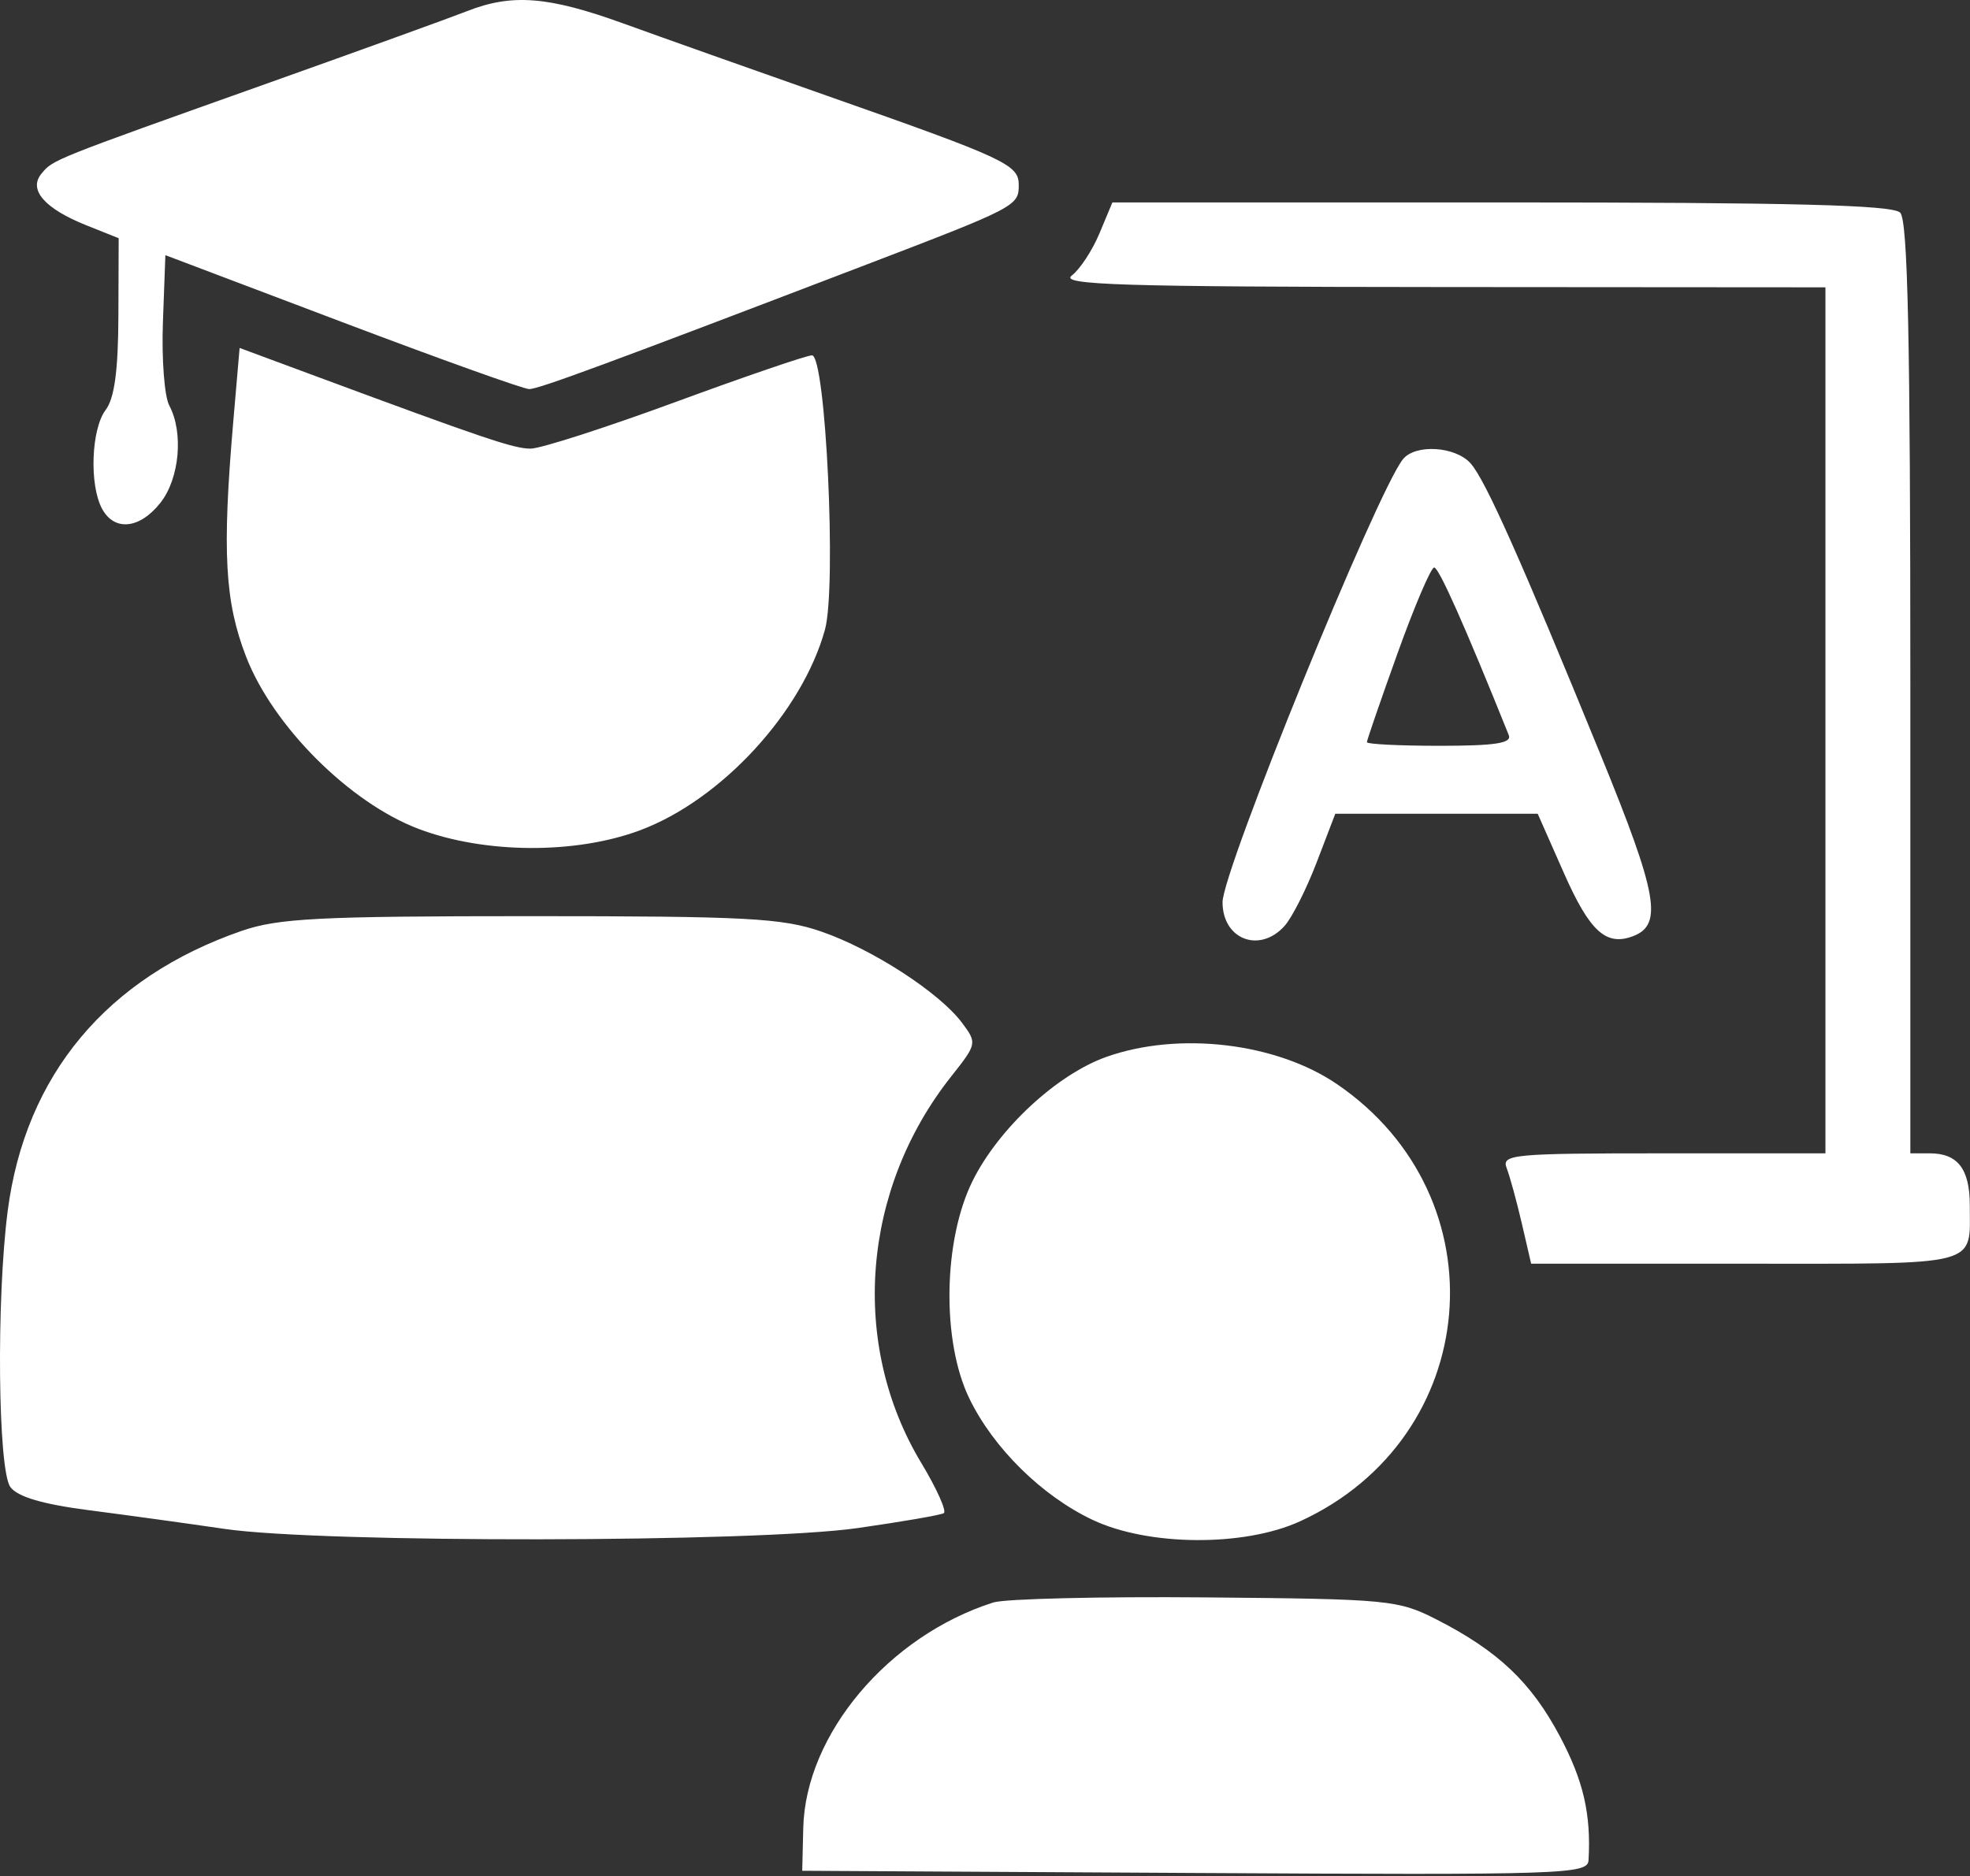 <?xml version="1.0" encoding="UTF-8"?> <svg xmlns="http://www.w3.org/2000/svg" width="232" height="221" viewBox="0 0 232 221" fill="none"><rect x="0" y="0" width="232" height="221" fill="#333333" stroke="none"/><path fill-rule="evenodd" clip-rule="evenodd" d="M54.975 1.324C53.05 2.082 42.475 5.907 31.476 9.823C6.072 18.867 6.261 18.792 4.886 20.449C3.313 22.343 5.24 24.563 10.168 26.535L13.976 28.058L13.943 37.2C13.921 43.648 13.479 46.913 12.443 48.282C10.745 50.528 10.502 57.086 12.011 59.907C13.461 62.618 16.459 62.313 18.902 59.206C21.145 56.357 21.634 50.938 19.936 47.766C19.363 46.697 19.026 42.274 19.186 37.938L19.476 30.053L40.325 37.947C51.791 42.289 61.691 45.836 62.325 45.829C63.453 45.817 71.347 42.903 101.475 31.379C119.695 24.41 119.975 24.265 119.975 21.79C119.975 19.385 118.476 18.687 97.475 11.307C88.675 8.214 77.843 4.37 73.403 2.763C64.553 -0.44 60.294 -0.773 54.975 1.324ZM129.478 27.489C128.64 29.495 127.171 31.73 126.214 32.457C124.765 33.557 132.017 33.783 169.725 33.809L214.975 33.841V84.841V135.841H195.868C178.08 135.841 176.808 135.962 177.438 137.591C177.811 138.553 178.611 141.479 179.217 144.091L180.318 148.841H205.54C233.527 148.841 231.975 149.245 231.975 141.959C231.975 137.688 230.556 135.841 227.275 135.841H224.975V81.041C224.975 39.752 224.679 25.945 223.775 25.041C222.877 24.143 211.067 23.841 176.788 23.841H131.002L129.478 27.489ZM27.471 49.661C26.151 64.991 26.47 70.846 28.98 77.341C32.151 85.539 41.196 94.567 49.315 97.635C57.074 100.567 67.793 100.629 75.389 97.787C84.947 94.212 94.472 83.871 97.153 74.161C98.54 69.139 97.246 41.836 95.621 41.852C94.992 41.858 87.757 44.333 79.546 47.352C71.335 50.371 63.658 52.841 62.487 52.841C60.496 52.841 57.1 51.692 36.347 43.995L28.218 40.981L27.471 49.661ZM165.218 54.091C162.137 57.937 143.975 102.543 143.975 106.264C143.975 110.642 148.328 112.319 151.265 109.073C152.146 108.1 153.853 104.725 155.059 101.573L157.253 95.841H169.171H181.089L184.171 102.818C187.222 109.726 189.149 111.479 192.343 110.253C195.847 108.909 195.206 105.313 188.562 89.054C179.09 65.872 174.947 56.578 173.202 54.591C171.421 52.564 166.68 52.267 165.218 54.091ZM164.594 76.916C162.603 82.457 160.975 87.182 160.975 87.416C160.975 87.65 164.848 87.841 169.582 87.841C176.069 87.841 178.065 87.533 177.686 86.591C172.501 73.695 169.451 66.841 168.898 66.841C168.521 66.841 166.584 71.375 164.594 76.916ZM28.462 109.64C12.57 115.135 2.969 126.639 0.902 142.662C-0.443 153.086 -0.243 173.164 1.225 175.149C2.076 176.3 5.029 177.17 10.476 177.874C14.876 178.442 22.076 179.435 26.476 180.079C37.938 181.756 89.013 181.69 100.975 179.981C106.2 179.235 110.777 178.444 111.146 178.223C111.515 178.002 110.318 175.331 108.485 172.288C100.062 158.3 101.478 140.095 112.024 126.779C115.06 122.945 115.079 122.854 113.29 120.462C110.636 116.912 102.765 111.806 96.734 109.723C92.124 108.13 87.903 107.906 62.475 107.906C37.556 107.906 32.77 108.15 28.462 109.64ZM130.299 124.479C124.494 126.535 117.627 132.893 114.559 139.048C111.069 146.053 110.878 157.944 114.148 164.698C116.985 170.56 122.699 176.189 128.679 179.016C135.241 182.118 146.519 182.195 153.097 179.183C174.581 169.346 176.982 141.028 157.464 127.698C150.312 122.814 138.835 121.454 130.299 124.479ZM116.975 188.742C104.62 192.681 94.865 204.261 94.597 215.302L94.475 220.341L140.725 220.601C184.272 220.846 186.981 220.758 187.076 219.101C187.388 213.687 186.473 209.727 183.708 204.516C180.327 198.145 176.432 194.452 169.193 190.752C164.662 188.437 163.583 188.333 141.975 188.143C129.6 188.034 118.35 188.304 116.975 188.742Z" fill="white"></path></svg> 